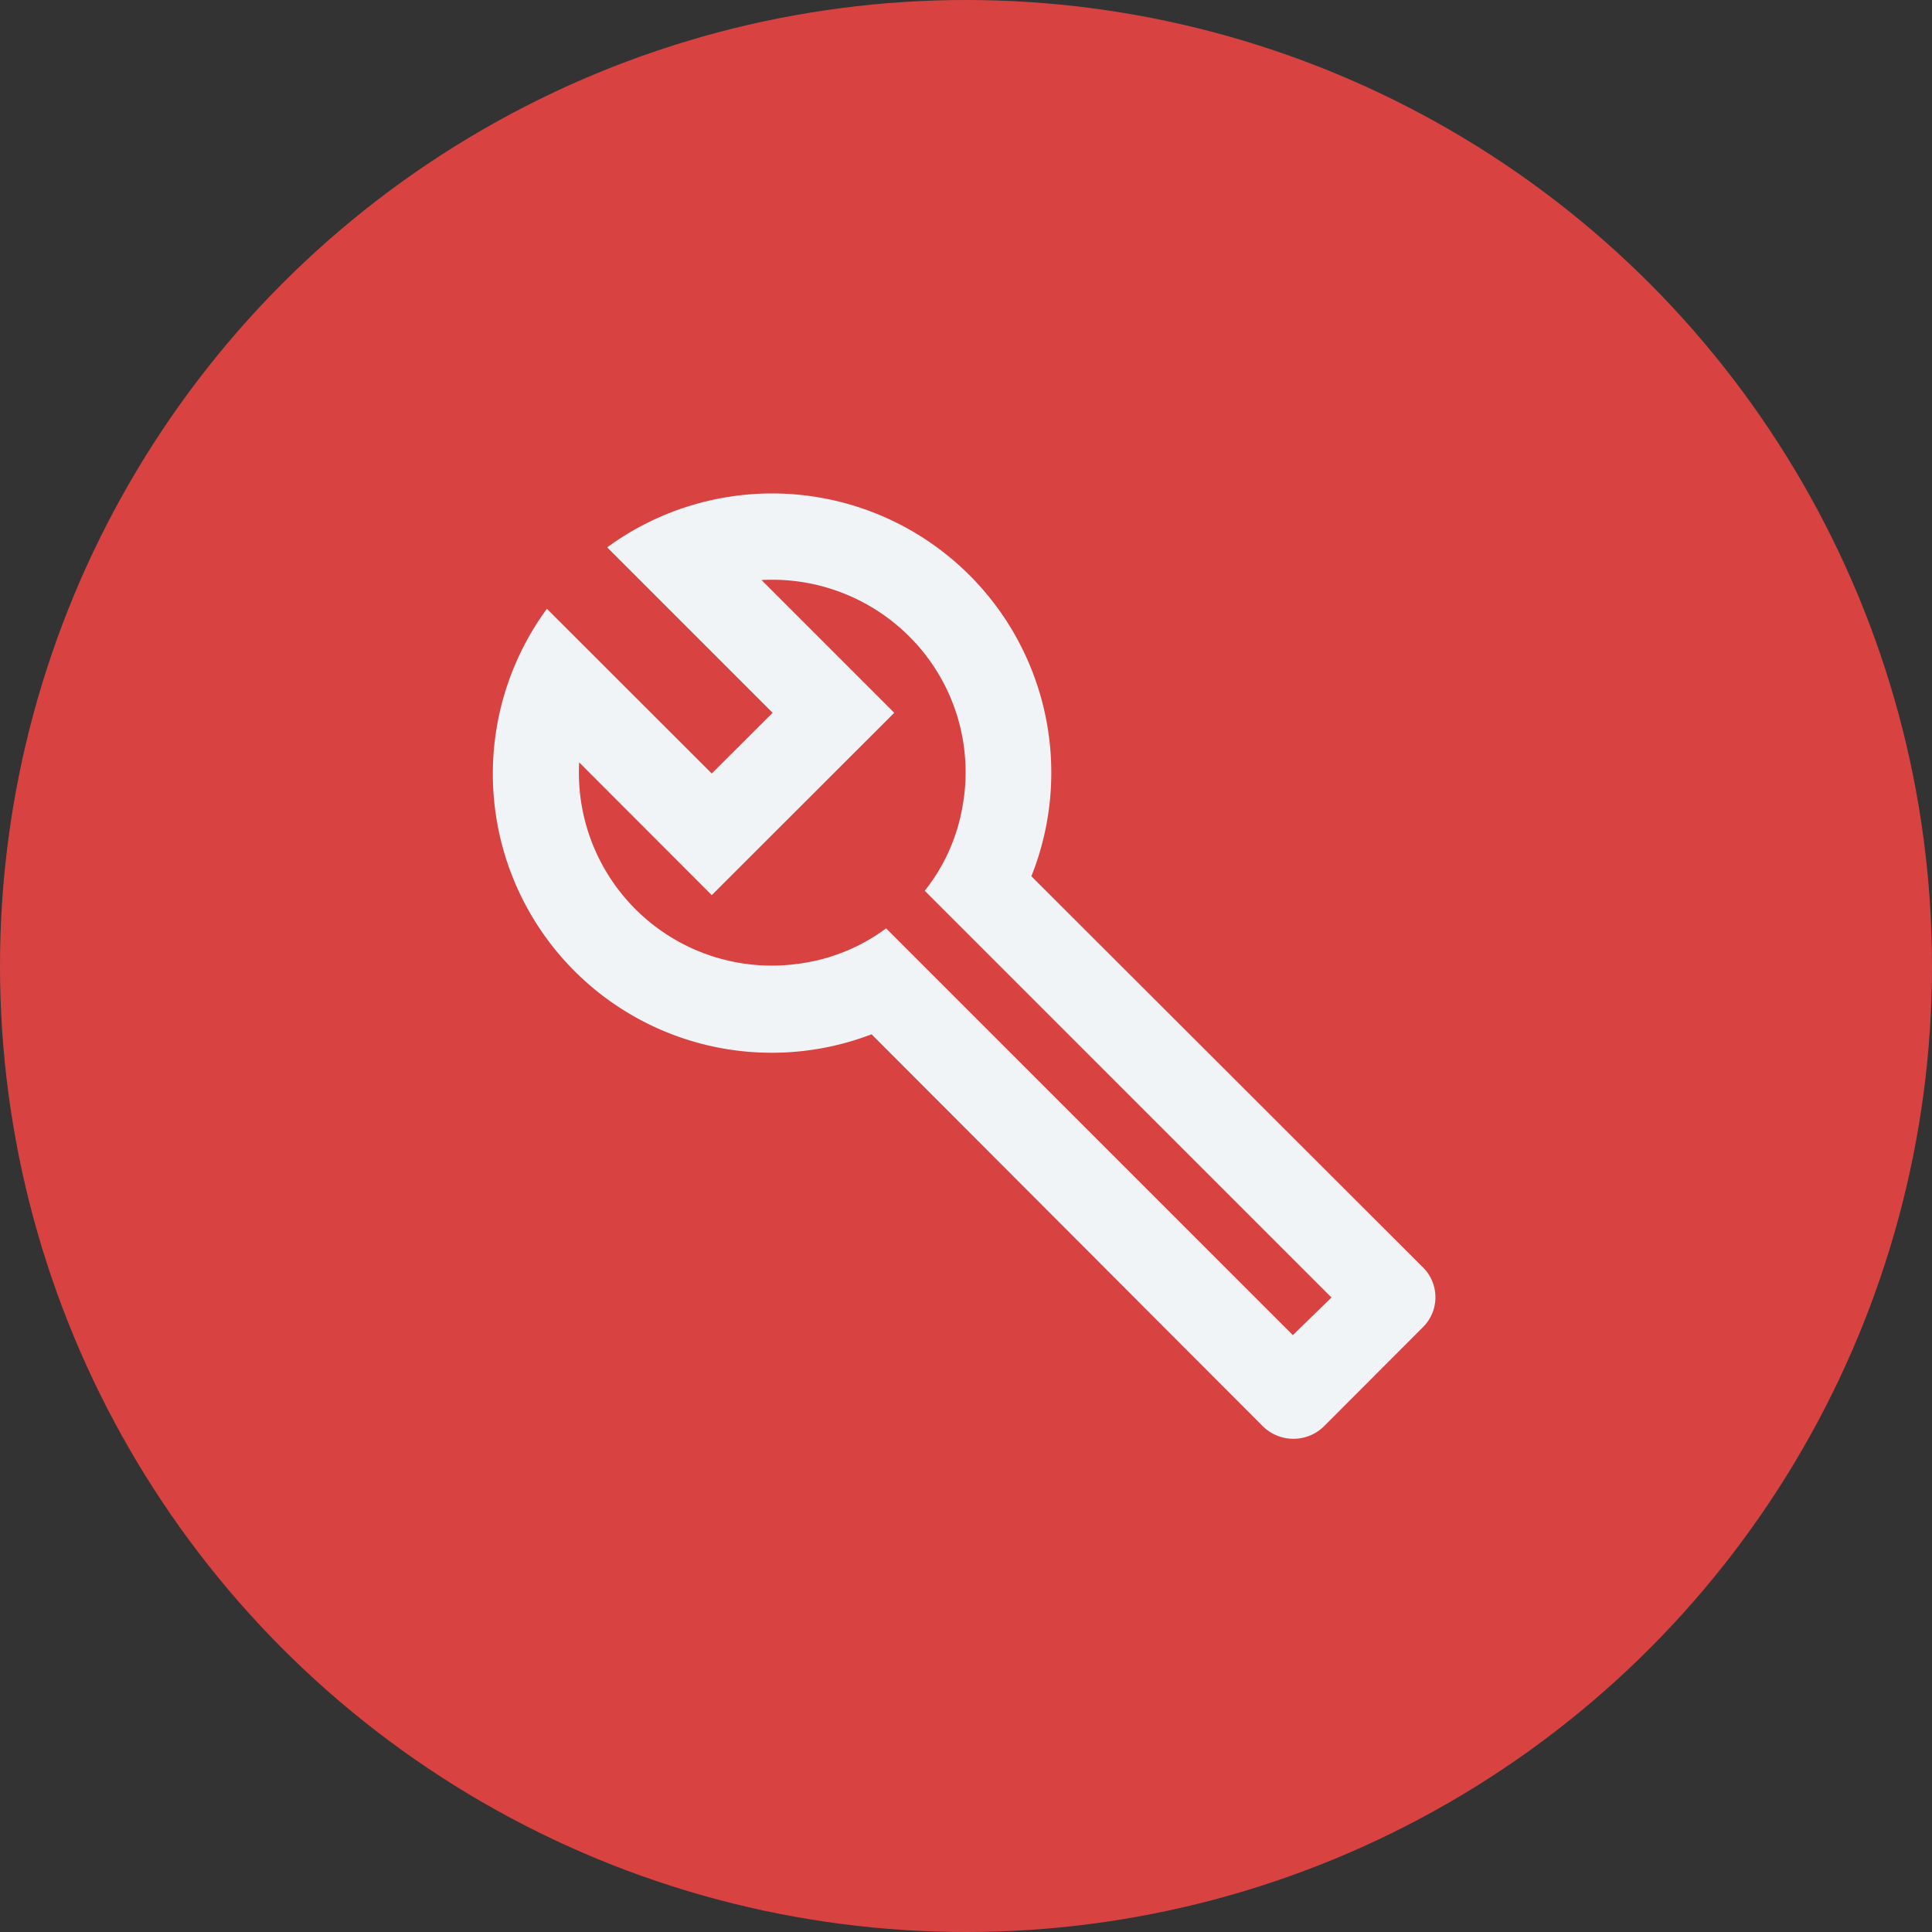 <svg xmlns="http://www.w3.org/2000/svg" viewBox="0 0 133 133"><rect x="0" y="0" width="133" height="133" fill="#333333" stroke="none"/><defs><style>.cls-1{fill:#d84342;}.cls-2{fill:none;}.cls-3{fill:#f1f4f7;}</style></defs><title>Routine Maintenance</title><g id="Layer_2" data-name="Layer 2"><g id="Layer_2-2" data-name="Layer 2"><g id="Layer_5" data-name="Layer 5"><circle class="cls-1" cx="66.5" cy="66.5" r="66.5"/><path class="cls-2" d="M31,31h71v71H31Z"/><path class="cls-3" d="M97.89,87.18,71,60.32a19.22,19.22,0,0,0-29.2-22.64L53.19,49.07,49,53.25,37.65,41.91A19.2,19.2,0,0,0,60,71.2l26.95,27a3,3,0,0,0,4.18,0l6.8-6.81A2.9,2.9,0,0,0,97.89,87.18ZM89,91.91l-28-28a12.91,12.91,0,0,1-5.92,2.42A13.28,13.28,0,0,1,39.87,52.48L49,61.62,61.56,49.07l-9.14-9.14a13.35,13.35,0,0,1,10.17,3.88,13.19,13.19,0,0,1,3.67,11.71,12.8,12.8,0,0,1-2.6,5.8l28,28Z"/></g></g></g></svg>